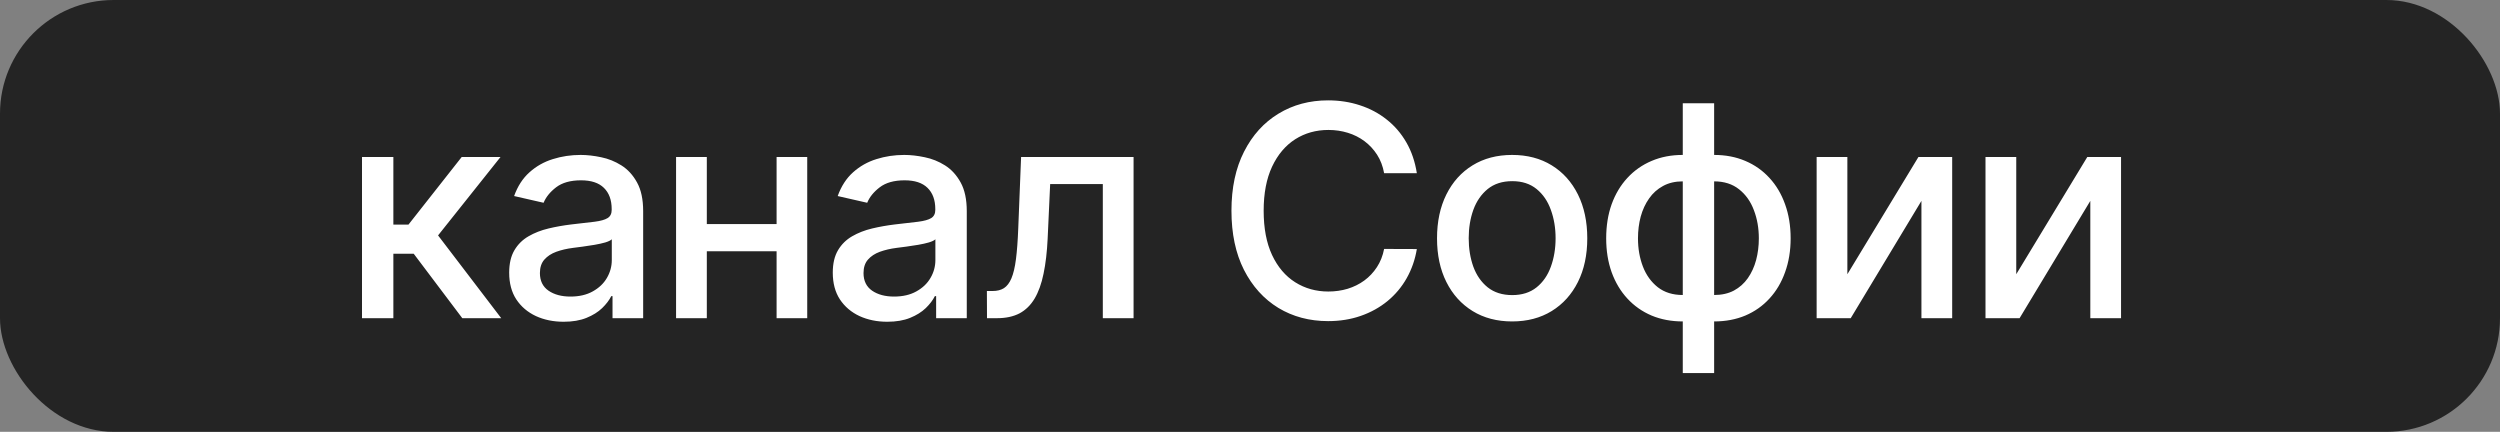 <?xml version="1.0" encoding="UTF-8"?> <svg xmlns="http://www.w3.org/2000/svg" width="110" height="19" viewBox="0 0 110 19" fill="none"><rect x="0" y="0" width="110" height="19" fill="#808080" stroke="none"/><rect width="110" height="19" rx="5" fill="#242424"></rect><path d="M15.928 14V6.909H17.308V9.882H17.973L20.314 6.909H22.022L19.275 10.358L22.054 14H20.341L18.204 11.165H17.308V14H15.928ZM24.8 14.157C24.35 14.157 23.944 14.074 23.581 13.908C23.218 13.738 22.93 13.494 22.718 13.174C22.508 12.854 22.404 12.461 22.404 11.996C22.404 11.596 22.481 11.267 22.635 11.008C22.788 10.75 22.996 10.545 23.258 10.395C23.519 10.244 23.812 10.13 24.135 10.053C24.458 9.976 24.787 9.918 25.123 9.877C25.548 9.828 25.892 9.788 26.157 9.757C26.422 9.724 26.614 9.67 26.734 9.596C26.854 9.522 26.914 9.402 26.914 9.236V9.203C26.914 8.8 26.8 8.488 26.572 8.266C26.348 8.045 26.012 7.934 25.566 7.934C25.101 7.934 24.735 8.037 24.467 8.243C24.203 8.446 24.02 8.673 23.918 8.922L22.621 8.626C22.775 8.196 22.999 7.848 23.295 7.583C23.593 7.315 23.936 7.121 24.324 7.001C24.712 6.878 25.12 6.817 25.548 6.817C25.831 6.817 26.131 6.851 26.448 6.918C26.768 6.983 27.066 7.103 27.343 7.278C27.623 7.454 27.853 7.705 28.031 8.031C28.21 8.354 28.299 8.774 28.299 9.291V14H26.951V13.03H26.896C26.806 13.209 26.672 13.384 26.494 13.557C26.316 13.729 26.086 13.872 25.806 13.986C25.526 14.1 25.191 14.157 24.8 14.157ZM25.1 13.049C25.481 13.049 25.808 12.974 26.078 12.823C26.352 12.672 26.56 12.475 26.702 12.232C26.846 11.986 26.919 11.723 26.919 11.443V10.528C26.869 10.578 26.774 10.624 26.633 10.667C26.494 10.707 26.335 10.742 26.157 10.773C25.979 10.801 25.805 10.827 25.635 10.852C25.466 10.873 25.325 10.892 25.211 10.907C24.943 10.941 24.698 10.998 24.477 11.078C24.258 11.158 24.083 11.273 23.95 11.424C23.821 11.572 23.756 11.769 23.756 12.015C23.756 12.357 23.883 12.615 24.135 12.79C24.387 12.963 24.709 13.049 25.1 13.049ZM34.553 9.859V11.055H30.712V9.859H34.553ZM31.1 6.909V14H29.747V6.909H31.1ZM35.518 6.909V14H34.17V6.909H35.518ZM39.038 14.157C38.589 14.157 38.183 14.074 37.819 13.908C37.456 13.738 37.169 13.494 36.956 13.174C36.747 12.854 36.642 12.461 36.642 11.996C36.642 11.596 36.719 11.267 36.873 11.008C37.027 10.75 37.235 10.545 37.496 10.395C37.758 10.244 38.05 10.13 38.373 10.053C38.697 9.976 39.026 9.918 39.361 9.877C39.786 9.828 40.131 9.788 40.395 9.757C40.66 9.724 40.852 9.67 40.973 9.596C41.093 9.522 41.153 9.402 41.153 9.236V9.203C41.153 8.8 41.039 8.488 40.811 8.266C40.586 8.045 40.251 7.934 39.805 7.934C39.34 7.934 38.974 8.037 38.706 8.243C38.441 8.446 38.258 8.673 38.157 8.922L36.859 8.626C37.013 8.196 37.238 7.848 37.533 7.583C37.832 7.315 38.175 7.121 38.563 7.001C38.951 6.878 39.358 6.817 39.786 6.817C40.069 6.817 40.369 6.851 40.686 6.918C41.006 6.983 41.305 7.103 41.582 7.278C41.862 7.454 42.091 7.705 42.27 8.031C42.448 8.354 42.538 8.774 42.538 9.291V14H41.19V13.03H41.134C41.045 13.209 40.911 13.384 40.733 13.557C40.554 13.729 40.325 13.872 40.045 13.986C39.765 14.1 39.429 14.157 39.038 14.157ZM39.338 13.049C39.72 13.049 40.046 12.974 40.317 12.823C40.591 12.672 40.799 12.475 40.94 12.232C41.085 11.986 41.157 11.723 41.157 11.443V10.528C41.108 10.578 41.013 10.624 40.871 10.667C40.733 10.707 40.574 10.742 40.395 10.773C40.217 10.801 40.043 10.827 39.874 10.852C39.705 10.873 39.563 10.892 39.449 10.907C39.181 10.941 38.937 10.998 38.715 11.078C38.497 11.158 38.321 11.273 38.189 11.424C38.06 11.572 37.995 11.769 37.995 12.015C37.995 12.357 38.121 12.615 38.373 12.79C38.626 12.963 38.947 13.049 39.338 13.049ZM43.428 14L43.423 12.804H43.677C43.874 12.804 44.038 12.763 44.171 12.68C44.306 12.594 44.417 12.449 44.503 12.246C44.589 12.043 44.656 11.762 44.702 11.405C44.748 11.046 44.782 10.593 44.803 10.048L44.928 6.909H49.877V14H48.524V8.1H46.207L46.096 10.51C46.068 11.095 46.008 11.606 45.916 12.043C45.827 12.48 45.696 12.844 45.523 13.137C45.351 13.426 45.129 13.643 44.859 13.788C44.588 13.929 44.258 14 43.871 14H43.428ZM62.341 7.62H60.901C60.846 7.312 60.742 7.041 60.592 6.808C60.441 6.574 60.256 6.375 60.038 6.212C59.819 6.049 59.575 5.926 59.304 5.843C59.036 5.76 58.751 5.718 58.45 5.718C57.905 5.718 57.417 5.855 56.986 6.129C56.559 6.403 56.22 6.804 55.971 7.334C55.724 7.863 55.601 8.509 55.601 9.273C55.601 10.042 55.724 10.691 55.971 11.221C56.22 11.75 56.56 12.15 56.991 12.421C57.422 12.692 57.907 12.827 58.445 12.827C58.744 12.827 59.027 12.787 59.294 12.707C59.565 12.624 59.81 12.503 60.029 12.343C60.247 12.183 60.432 11.987 60.583 11.756C60.736 11.523 60.843 11.255 60.901 10.953L62.341 10.958C62.264 11.422 62.115 11.85 61.894 12.241C61.675 12.629 61.394 12.964 61.049 13.248C60.707 13.528 60.316 13.745 59.876 13.898C59.436 14.052 58.956 14.129 58.436 14.129C57.617 14.129 56.888 13.935 56.248 13.548C55.608 13.157 55.103 12.598 54.733 11.872C54.367 11.146 54.184 10.279 54.184 9.273C54.184 8.263 54.369 7.397 54.738 6.674C55.107 5.947 55.612 5.39 56.252 5.002C56.892 4.612 57.62 4.416 58.436 4.416C58.938 4.416 59.405 4.489 59.839 4.633C60.276 4.775 60.669 4.984 61.016 5.261C61.364 5.535 61.652 5.87 61.88 6.267C62.108 6.661 62.261 7.112 62.341 7.62ZM66.534 14.143C65.87 14.143 65.29 13.991 64.794 13.686C64.299 13.381 63.914 12.955 63.64 12.407C63.366 11.86 63.229 11.219 63.229 10.487C63.229 9.751 63.366 9.108 63.64 8.557C63.914 8.006 64.299 7.578 64.794 7.274C65.29 6.969 65.87 6.817 66.534 6.817C67.199 6.817 67.779 6.969 68.275 7.274C68.77 7.578 69.155 8.006 69.429 8.557C69.703 9.108 69.84 9.751 69.84 10.487C69.84 11.219 69.703 11.86 69.429 12.407C69.155 12.955 68.77 13.381 68.275 13.686C67.779 13.991 67.199 14.143 66.534 14.143ZM66.539 12.984C66.97 12.984 67.327 12.87 67.61 12.643C67.893 12.415 68.102 12.112 68.238 11.733C68.376 11.355 68.446 10.938 68.446 10.482C68.446 10.03 68.376 9.614 68.238 9.236C68.102 8.854 67.893 8.548 67.61 8.317C67.327 8.086 66.97 7.971 66.539 7.971C66.105 7.971 65.745 8.086 65.459 8.317C65.176 8.548 64.965 8.854 64.826 9.236C64.691 9.614 64.623 10.03 64.623 10.482C64.623 10.938 64.691 11.355 64.826 11.733C64.965 12.112 65.176 12.415 65.459 12.643C65.745 12.87 66.105 12.984 66.539 12.984ZM74.042 16.414V4.545H75.422V16.414H74.042ZM74.042 14.143C73.54 14.143 73.083 14.057 72.671 13.885C72.258 13.709 71.903 13.46 71.605 13.137C71.306 12.814 71.075 12.427 70.912 11.978C70.752 11.529 70.672 11.032 70.672 10.487C70.672 9.936 70.752 9.436 70.912 8.987C71.075 8.537 71.306 8.151 71.605 7.828C71.903 7.505 72.258 7.255 72.671 7.08C73.083 6.904 73.54 6.817 74.042 6.817H74.384V14.143H74.042ZM74.042 12.98H74.236V7.98H74.042C73.71 7.98 73.42 8.048 73.174 8.183C72.928 8.316 72.723 8.499 72.56 8.733C72.397 8.963 72.274 9.23 72.191 9.531C72.111 9.833 72.071 10.151 72.071 10.487C72.071 10.936 72.143 11.35 72.288 11.729C72.432 12.104 72.651 12.407 72.943 12.638C73.236 12.866 73.602 12.98 74.042 12.98ZM75.422 14.143H75.076V6.817H75.422C75.924 6.817 76.381 6.904 76.793 7.08C77.206 7.255 77.56 7.505 77.855 7.828C78.154 8.151 78.383 8.537 78.543 8.987C78.706 9.436 78.788 9.936 78.788 10.487C78.788 11.032 78.706 11.529 78.543 11.978C78.383 12.427 78.154 12.814 77.855 13.137C77.56 13.46 77.206 13.709 76.793 13.885C76.381 14.057 75.924 14.143 75.422 14.143ZM75.422 12.98C75.755 12.98 76.044 12.915 76.29 12.786C76.537 12.653 76.741 12.472 76.904 12.241C77.067 12.007 77.189 11.741 77.269 11.443C77.349 11.141 77.389 10.822 77.389 10.487C77.389 10.041 77.317 9.628 77.172 9.25C77.03 8.868 76.813 8.562 76.521 8.331C76.229 8.097 75.862 7.98 75.422 7.98H75.224V12.98H75.422ZM81.284 12.066L84.41 6.909H85.896V14H84.543V8.839L81.432 14H79.932V6.909H81.284V12.066ZM88.715 12.066L91.84 6.909H93.326V14H91.974V8.839L88.862 14H87.362V6.909H88.715V12.066Z" fill="white"></path></svg> 